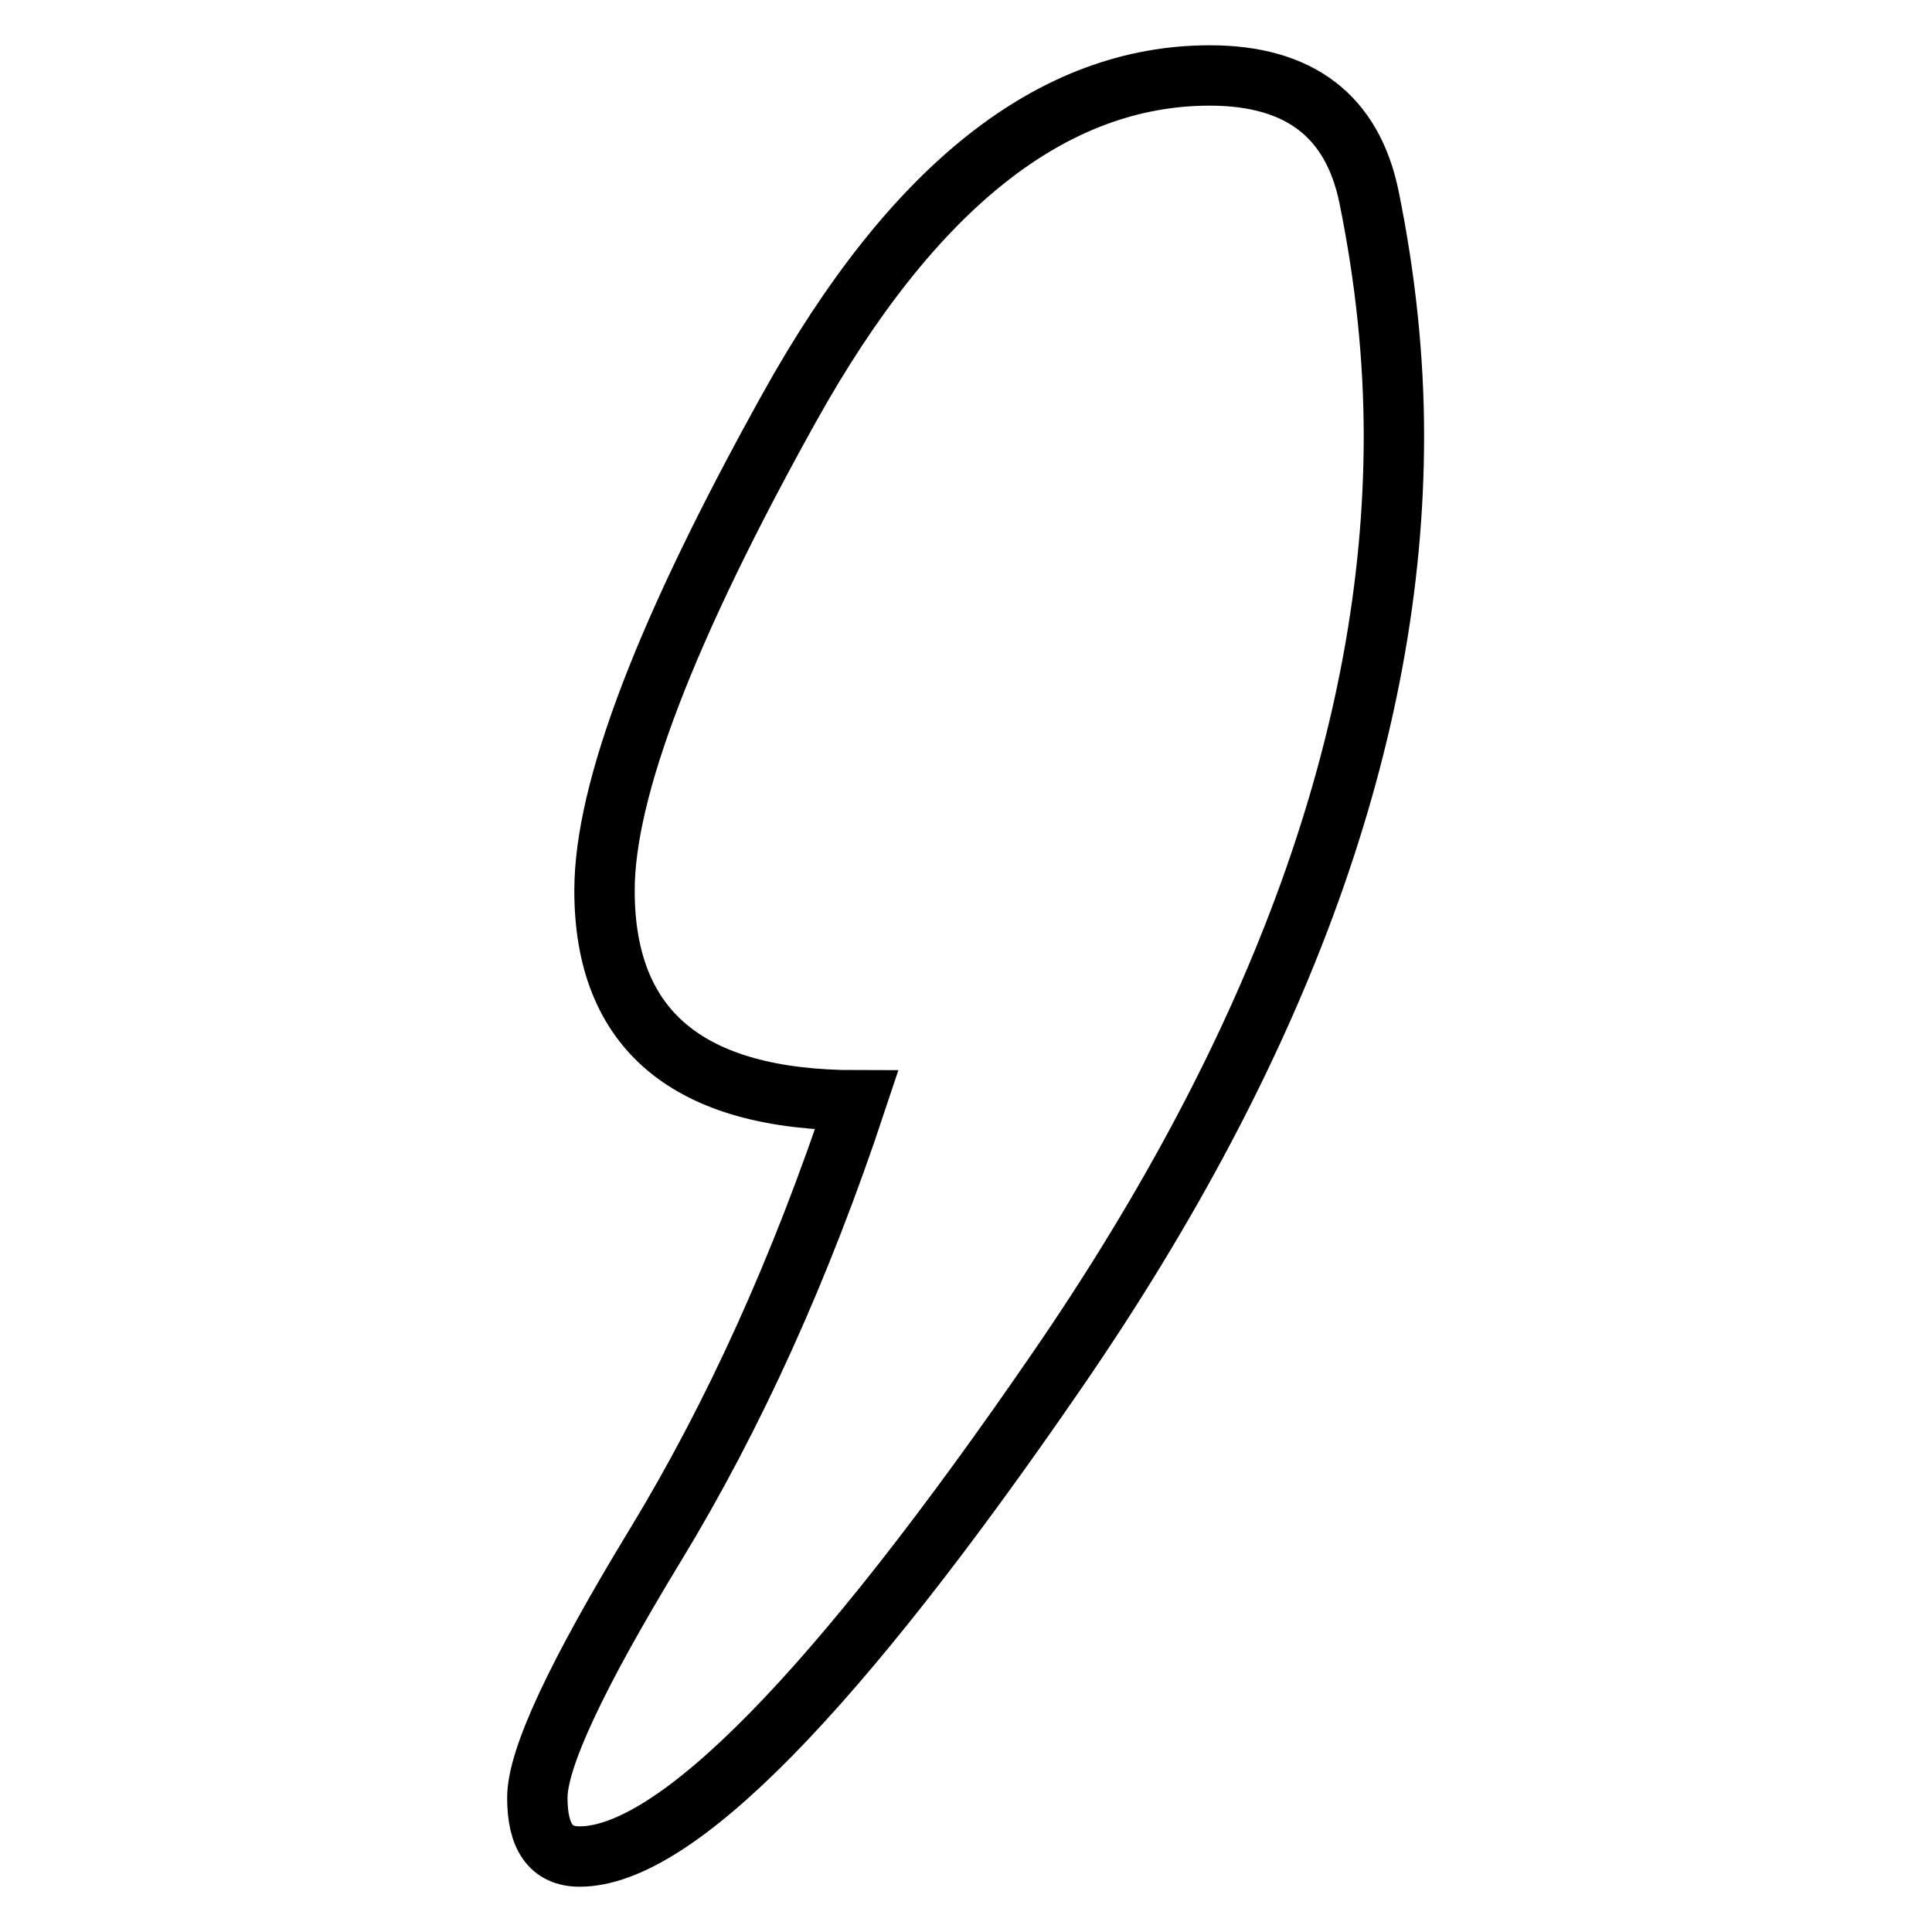<?xml version="1.0" encoding="utf-8"?>
<!-- Svg Vector Icons : http://www.onlinewebfonts.com/icon -->
<!DOCTYPE svg PUBLIC "-//W3C//DTD SVG 1.1//EN" "http://www.w3.org/Graphics/SVG/1.1/DTD/svg11.dtd">
<svg version="1.1" xmlns="http://www.w3.org/2000/svg" xmlns:xlink="http://www.w3.org/1999/xlink" x="0px" y="0px" viewBox="0 0 256 256" enable-background="new 0 0 256 256" xml:space="preserve">
<g><g><path stroke-width="8" fill-opacity="0" stroke="#000000"  d="M113.5,145.8c-22.3,0-33.4-9.3-33.4-27.8c0-13.4,8.2-34.7,24.5-64C120.9,24.7,139.5,10,160.3,10c11.9,0,18.9,5.4,21.1,16.1c2.2,10.8,3.3,21.4,3.3,31.7c0,39.3-14.9,80.5-44.5,123.6C110.6,224.5,89.4,246,76.8,246c-3.8,0-5.6-2.6-5.6-7.8c0-5.2,5.2-16.3,15.6-33.4C97.2,187.7,106.1,168.1,113.5,145.8z"/></g></g>
</svg>